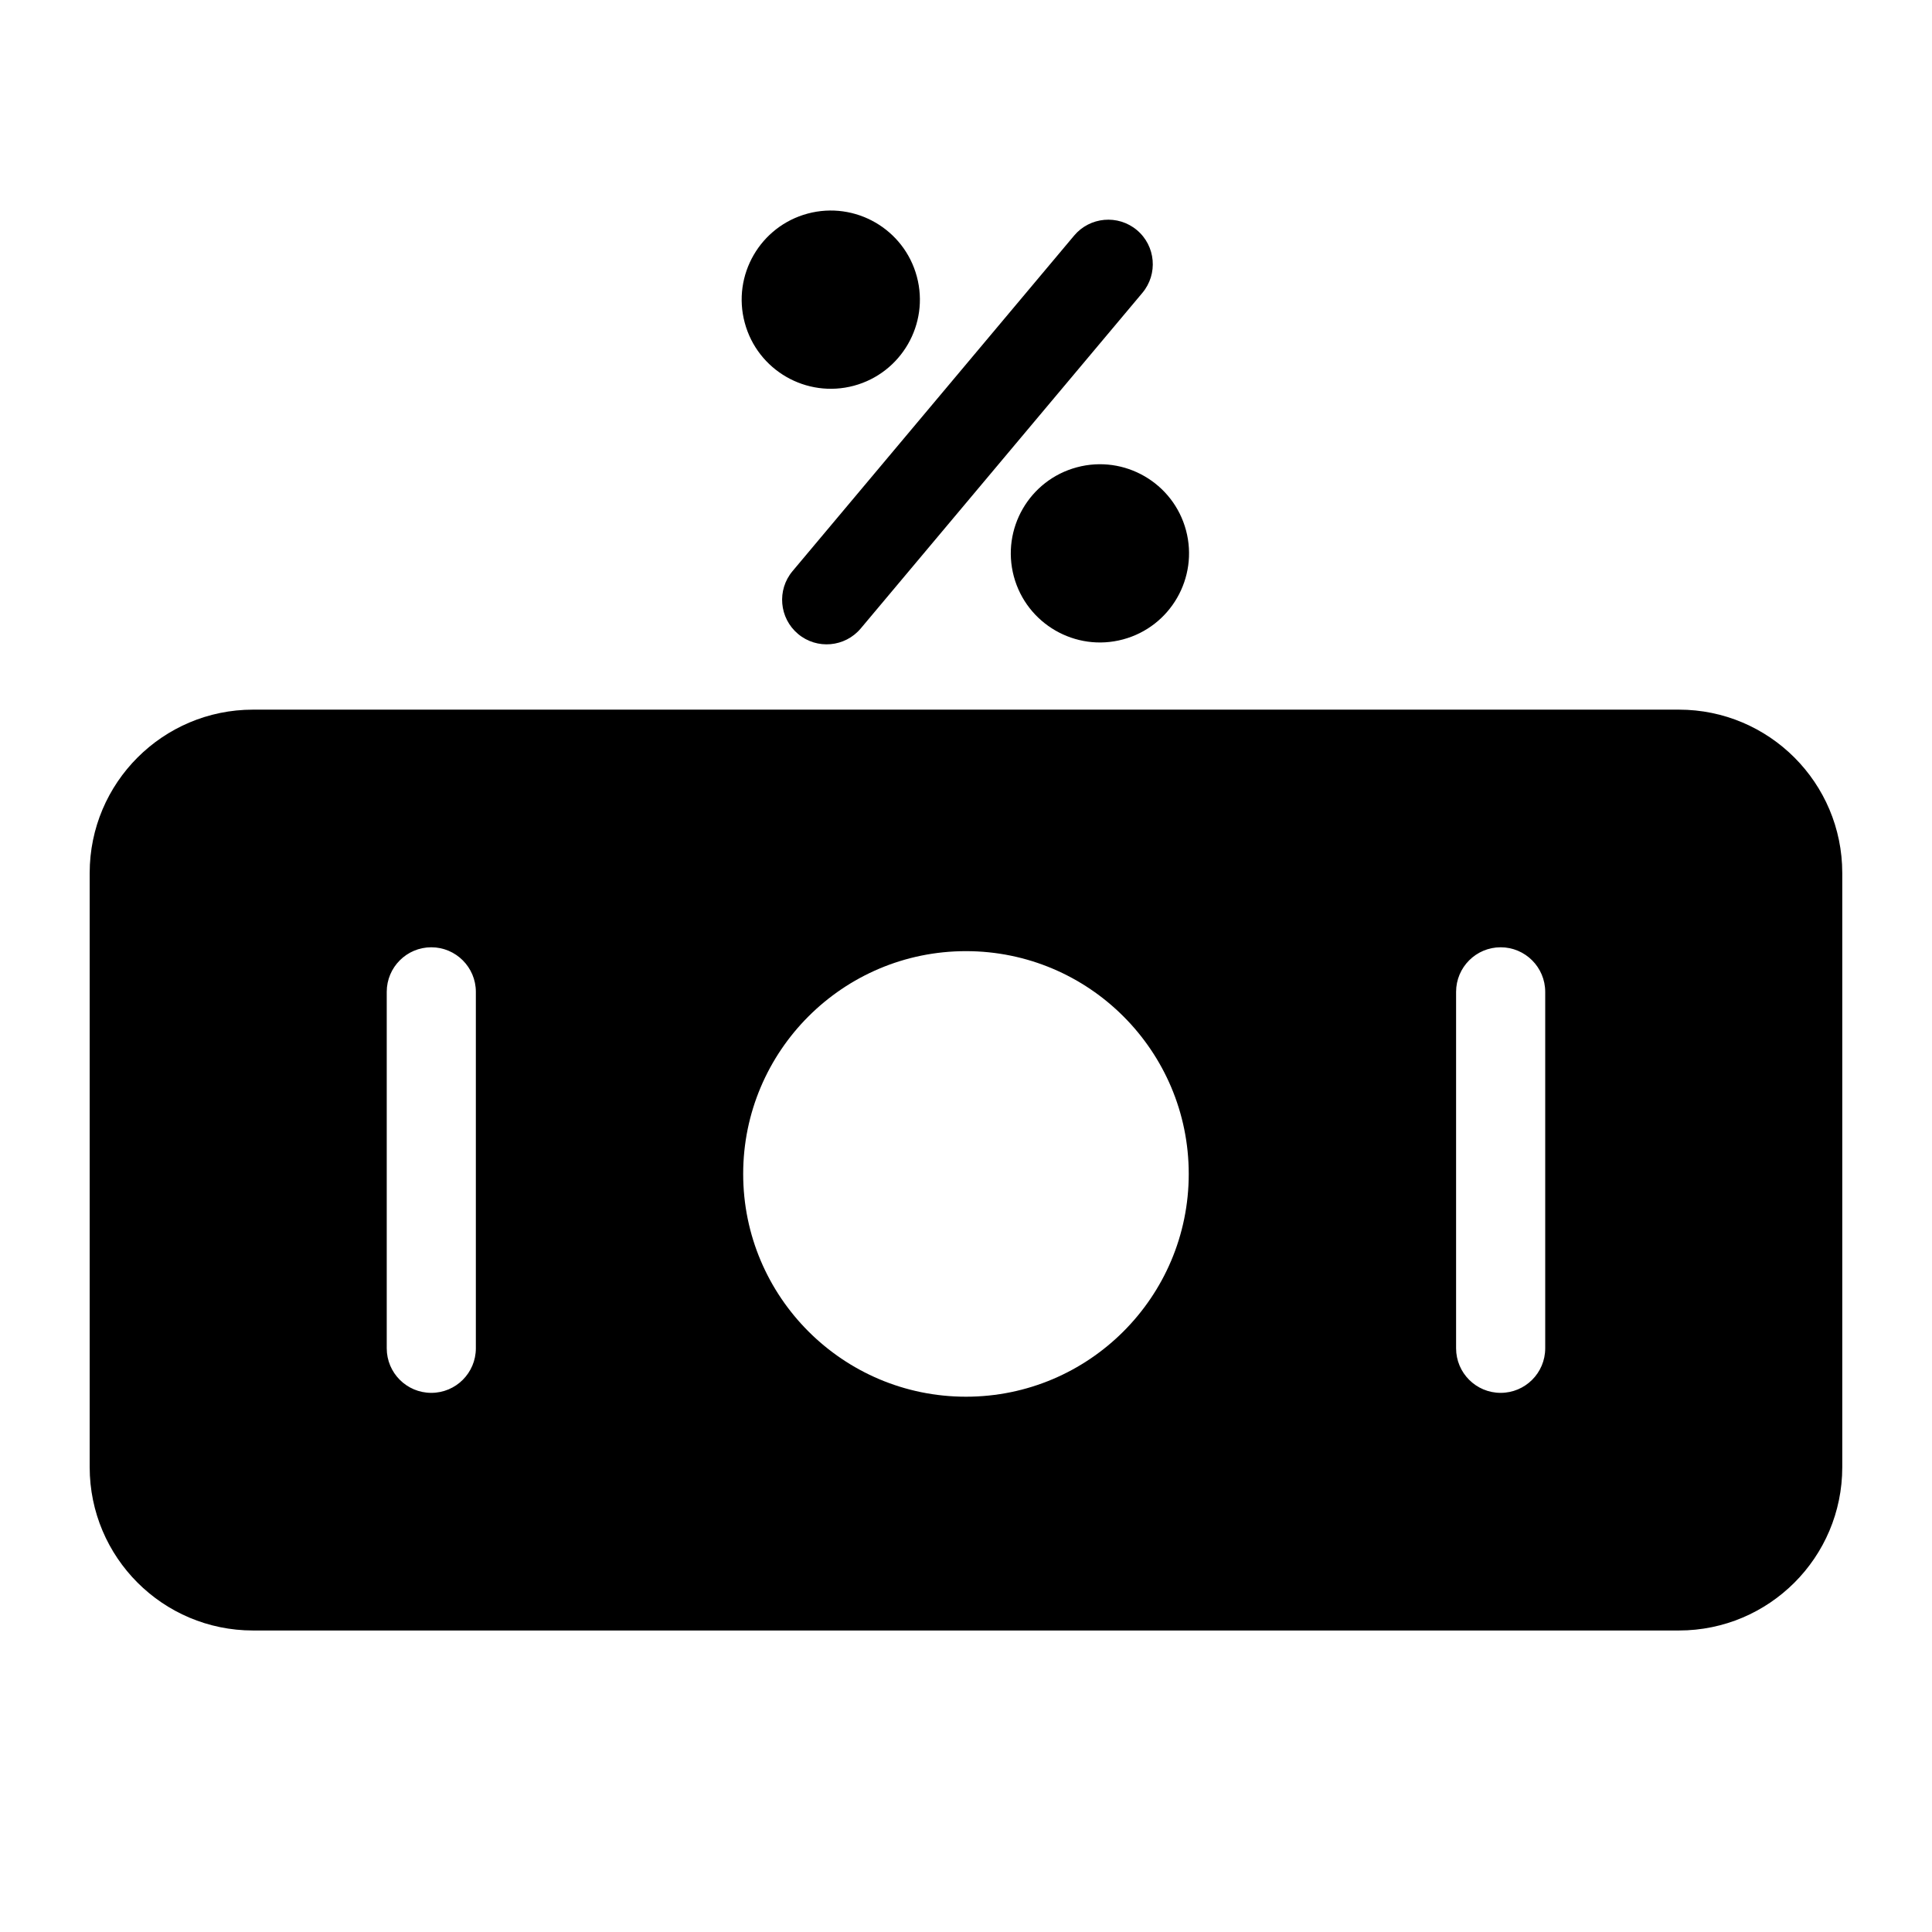 <?xml version="1.0" encoding="UTF-8"?>
<!-- Uploaded to: SVG Repo, www.svgrepo.com, Generator: SVG Repo Mixer Tools -->
<svg fill="#000000" width="800px" height="800px" version="1.1" viewBox="144 144 512 512" xmlns="http://www.w3.org/2000/svg">
 <g fill-rule="evenodd">
  <path d="m632.22 375.36c0-23.898-19.383-43.297-43.297-43.297h-377.86c-23.914 0-43.297 19.398-43.297 43.297v157.44c0 23.914 19.383 43.297 43.297 43.297h377.86c23.914 0 43.297-19.383 43.297-43.281zm-232.23 20.703c-32.59 0-59.039 26.449-59.039 59.039 0 32.59 26.449 59.039 59.039 59.039s59.039-26.449 59.039-59.039c0-32.59-26.449-59.039-59.039-59.039zm129.89 10.785v94.465c0 6.519 5.289 11.809 11.809 11.809 6.519 0 11.809-5.289 11.809-11.809v-94.465c0-6.504-5.289-11.809-11.809-11.809-6.519 0-11.809 5.305-11.809 11.809zm-283.39 0v94.465c0 6.519 5.289 11.809 11.809 11.809s11.809-5.289 11.809-11.809v-94.465c0-6.504-5.289-11.809-11.809-11.809s-11.809 5.305-11.809 11.809z"/>
  <path d="m358.05 200.6c-12.578 3.371-20.074 16.328-16.688 28.922 3.371 12.594 16.328 20.074 28.922 16.703 12.578-3.387 20.074-16.344 16.688-28.938-3.371-12.578-16.328-20.059-28.922-16.688z"/>
  <path d="m429.38 267.84c-12.594 3.371-20.074 16.328-16.703 28.922 3.387 12.578 16.344 20.074 28.938 16.688 12.578-3.371 20.059-16.328 16.688-28.922-3.371-12.578-16.328-20.074-28.922-16.688z"/>
  <path d="m428.65 206.44-74.625 88.922c-4.188 4.992-3.527 12.453 1.465 16.641 4.992 4.188 12.438 3.527 16.625-1.465l74.625-88.922c4.188-4.992 3.543-12.453-1.449-16.641-5.008-4.188-12.453-3.527-16.641 1.465z"/>
 </g>
</svg>